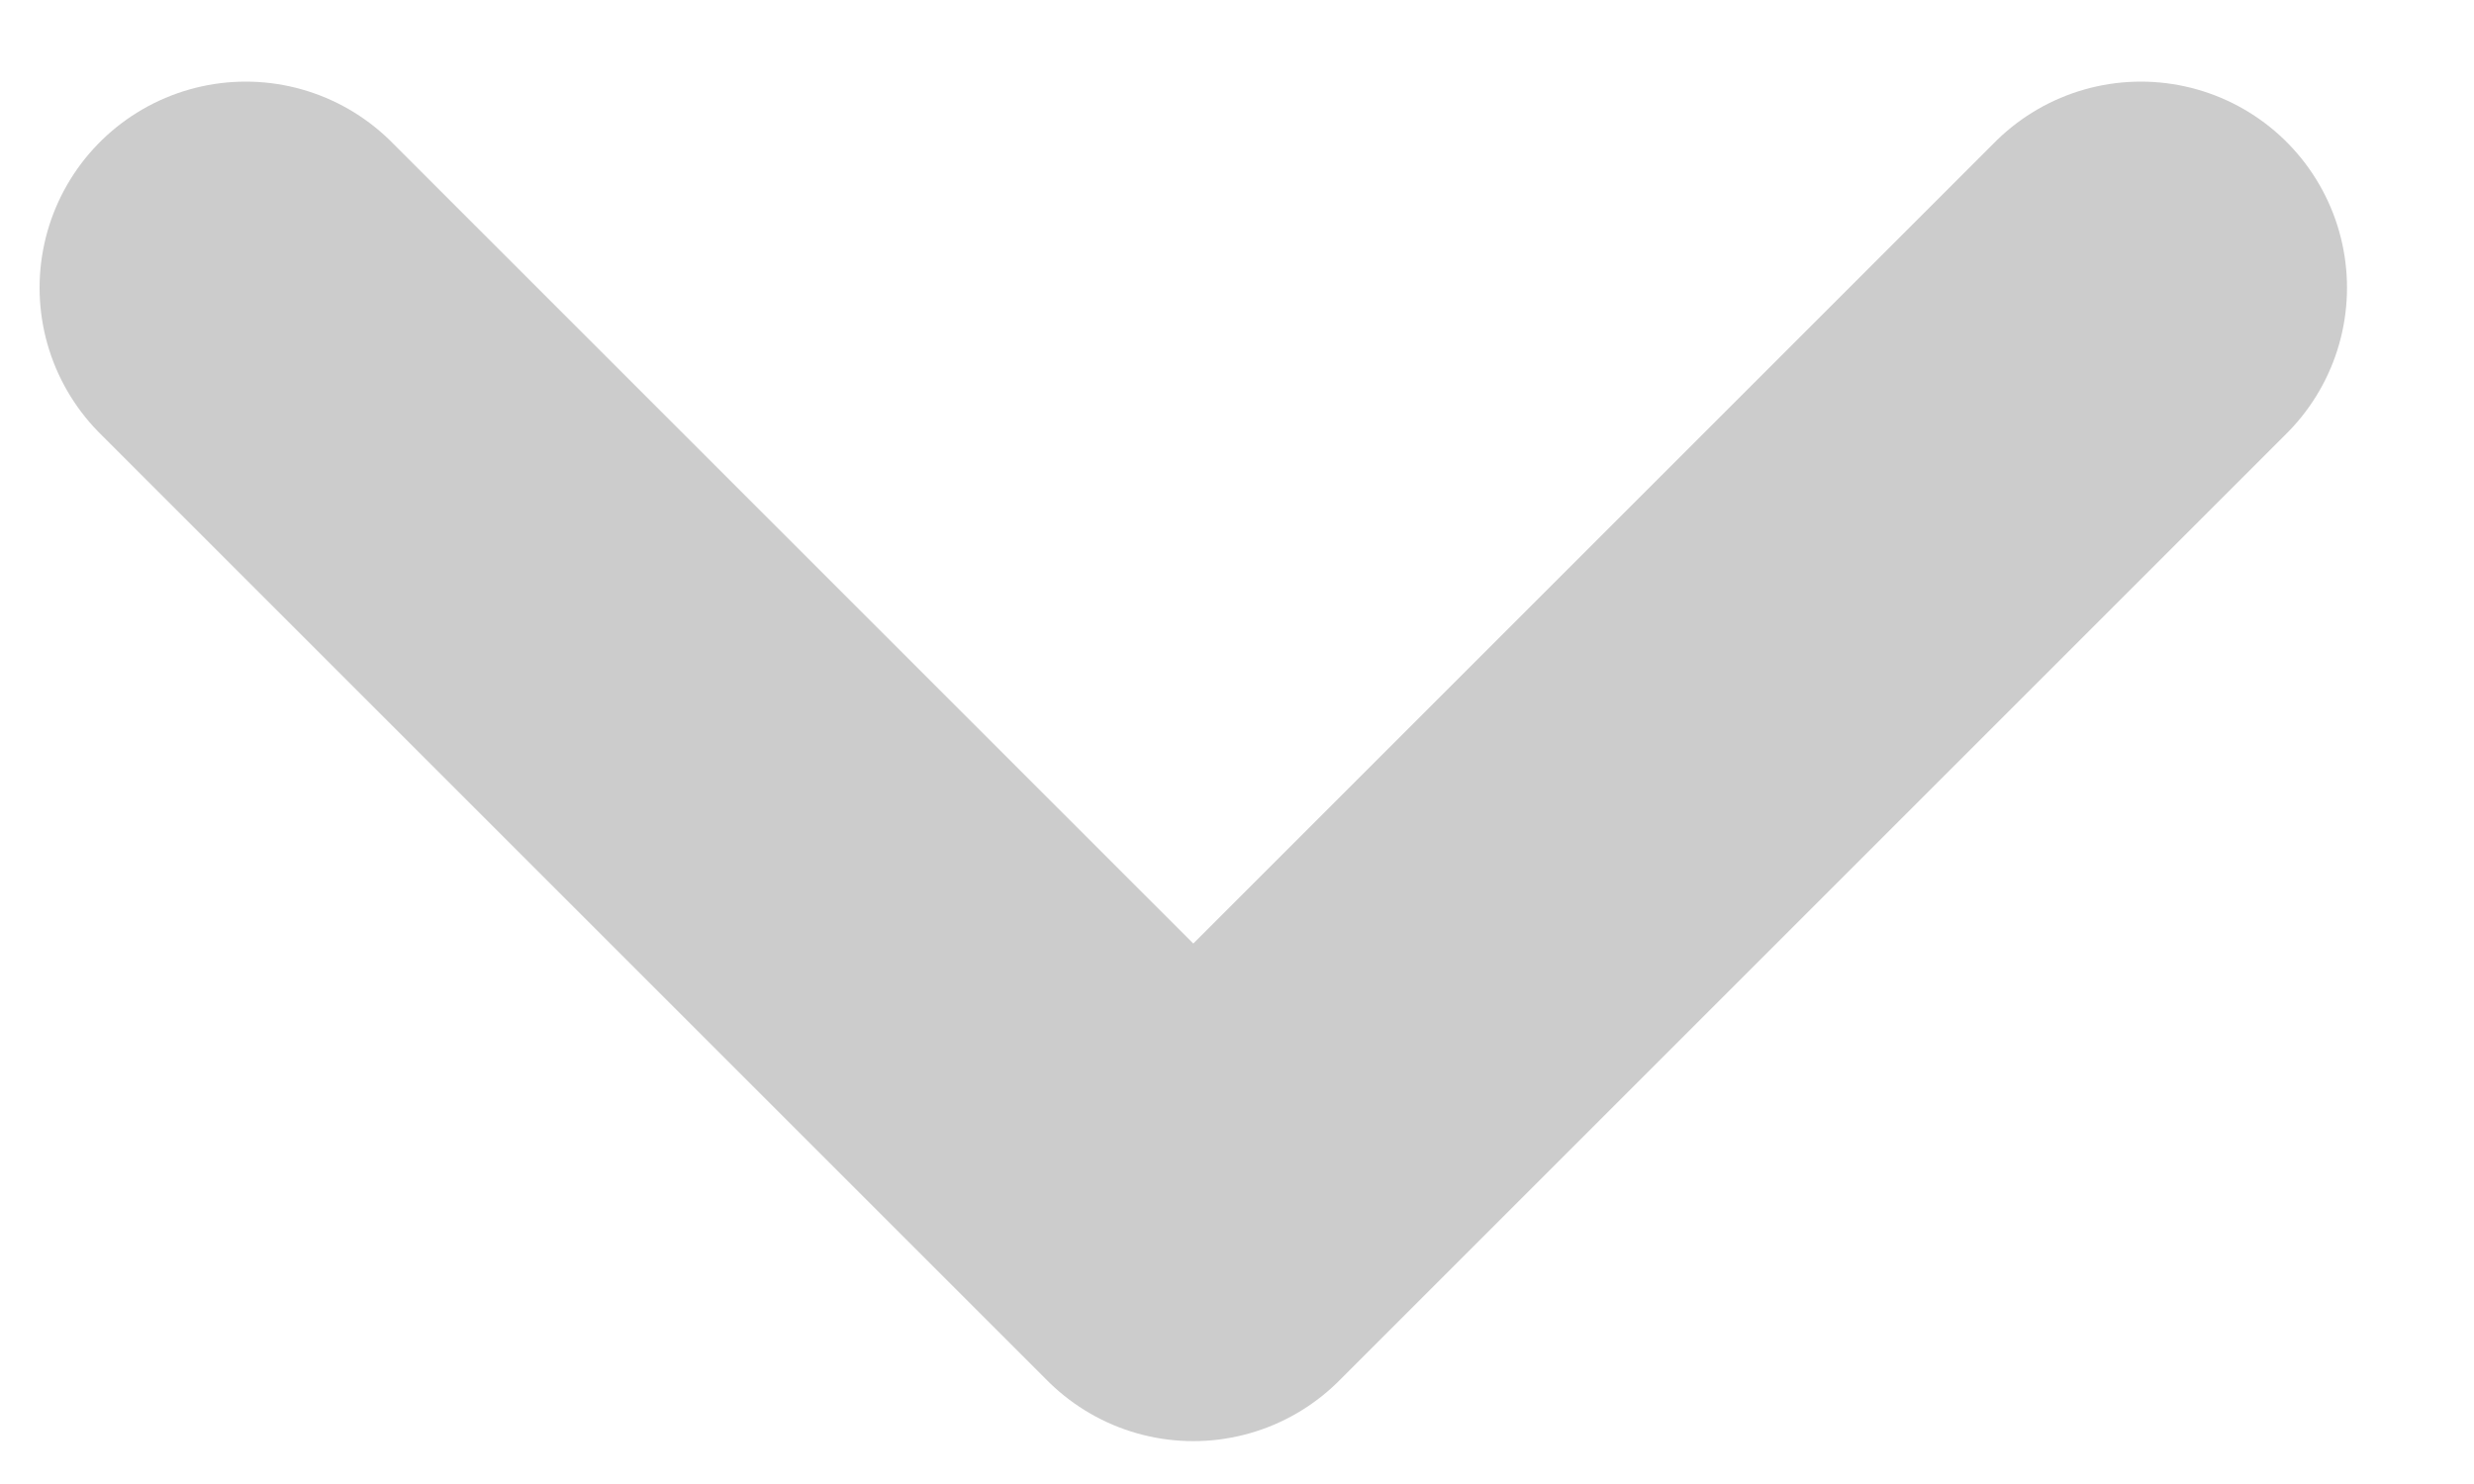 <svg width="15" height="9" viewBox="0 0 15 9" fill="none" xmlns="http://www.w3.org/2000/svg">
<path d="M12.98 1.745L7.235 7.49L1.49 1.745" stroke="#CCCCCC" stroke-width="2.5" stroke-linecap="round" stroke-linejoin="round"/>
</svg>
